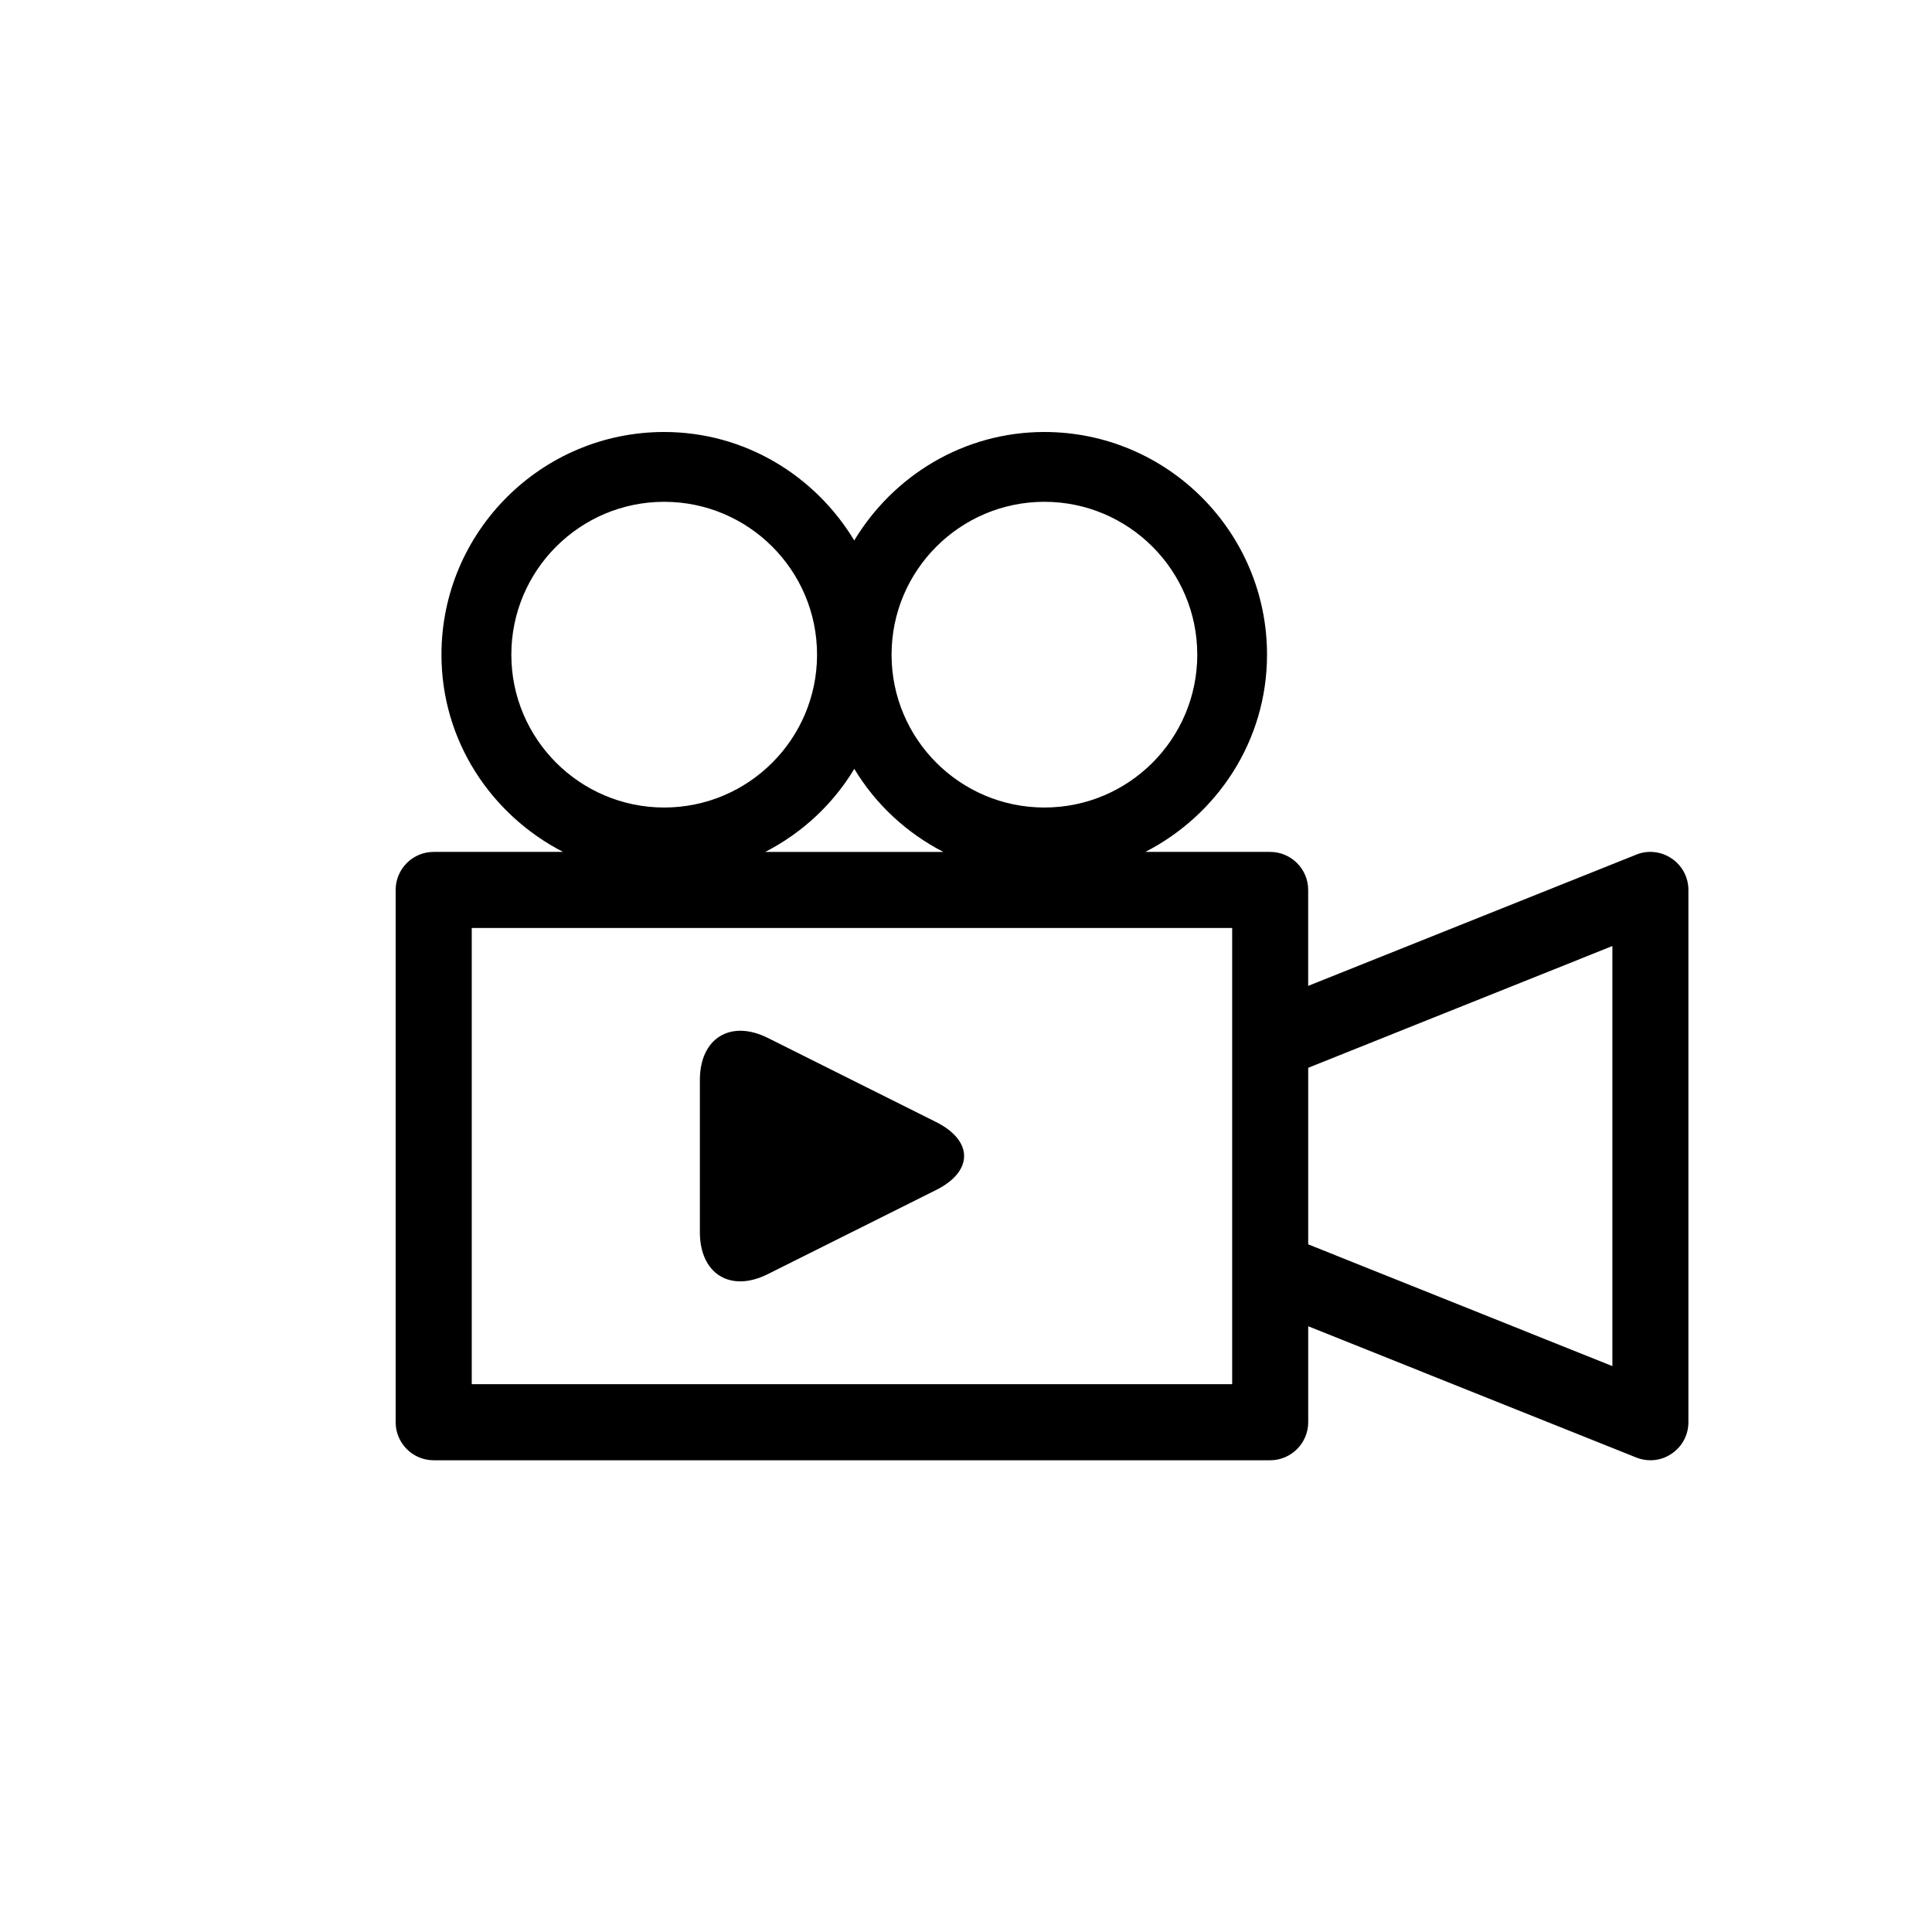 <svg xmlns="http://www.w3.org/2000/svg" fill="#000000" width="800px" height="800px" version="1.1" viewBox="144 144 512 512">
 <path d="m586.99 371.5c-2.762-1.875-6.309-2.277-9.371-1.008l-86.938 34.781v-25.43c0-5.562-4.535-10.078-10.078-10.078h-33.07c19.043-9.793 32.242-29.422 32.242-52.273 0-32.527-26.461-59.008-59.008-59.008-21.422 0-40.043 11.609-50.383 28.738-10.34-17.129-28.957-28.738-50.383-28.738-32.527 0-59.008 26.461-59.008 59.008 0 22.852 13.18 42.461 32.223 52.273h-34.285c-5.562 0-10.078 4.516-10.078 10.078v141.07c0 5.539 4.516 10.074 10.078 10.074h221.68c5.543 0 10.078-4.535 10.078-10.078v-25.434l86.938 34.781c1.207 0.488 2.496 0.73 3.746 0.73 2.016 0 3.93-0.586 5.621-1.734 2.801-1.891 4.453-4.996 4.453-8.34v-141.07c0-3.348-1.652-6.469-4.453-8.344zm-166.21-94.516c22.309 0 40.508 18.156 40.508 40.508 0 22.348-18.137 40.508-40.508 40.508s-40.508-18.156-40.508-40.508c0-22.352 18.176-40.508 40.508-40.508zm-141.27 40.508c0-22.328 18.156-40.508 40.508-40.508 22.348 0 40.508 18.156 40.508 40.508 0 22.348-18.156 40.508-40.508 40.508-22.352-0.004-40.508-18.16-40.508-40.508zm90.887 30.266c5.664 9.391 13.824 16.969 23.598 22.008h-47.195c9.793-5.039 17.934-12.613 23.598-22.008zm100.14 163.07h-201.52v-120.91h201.52zm100.76-4.797-80.609-32.266v-46.793l80.609-32.266zm-179.25-46.652-44.559 22.27c-9.914 4.977-18.016-0.039-18.016-11.125v-40.305c0-11.082 8.102-16.102 18.035-11.145l44.559 22.27c9.914 4.977 9.914 13.078-0.02 18.035z"/>
</svg>
